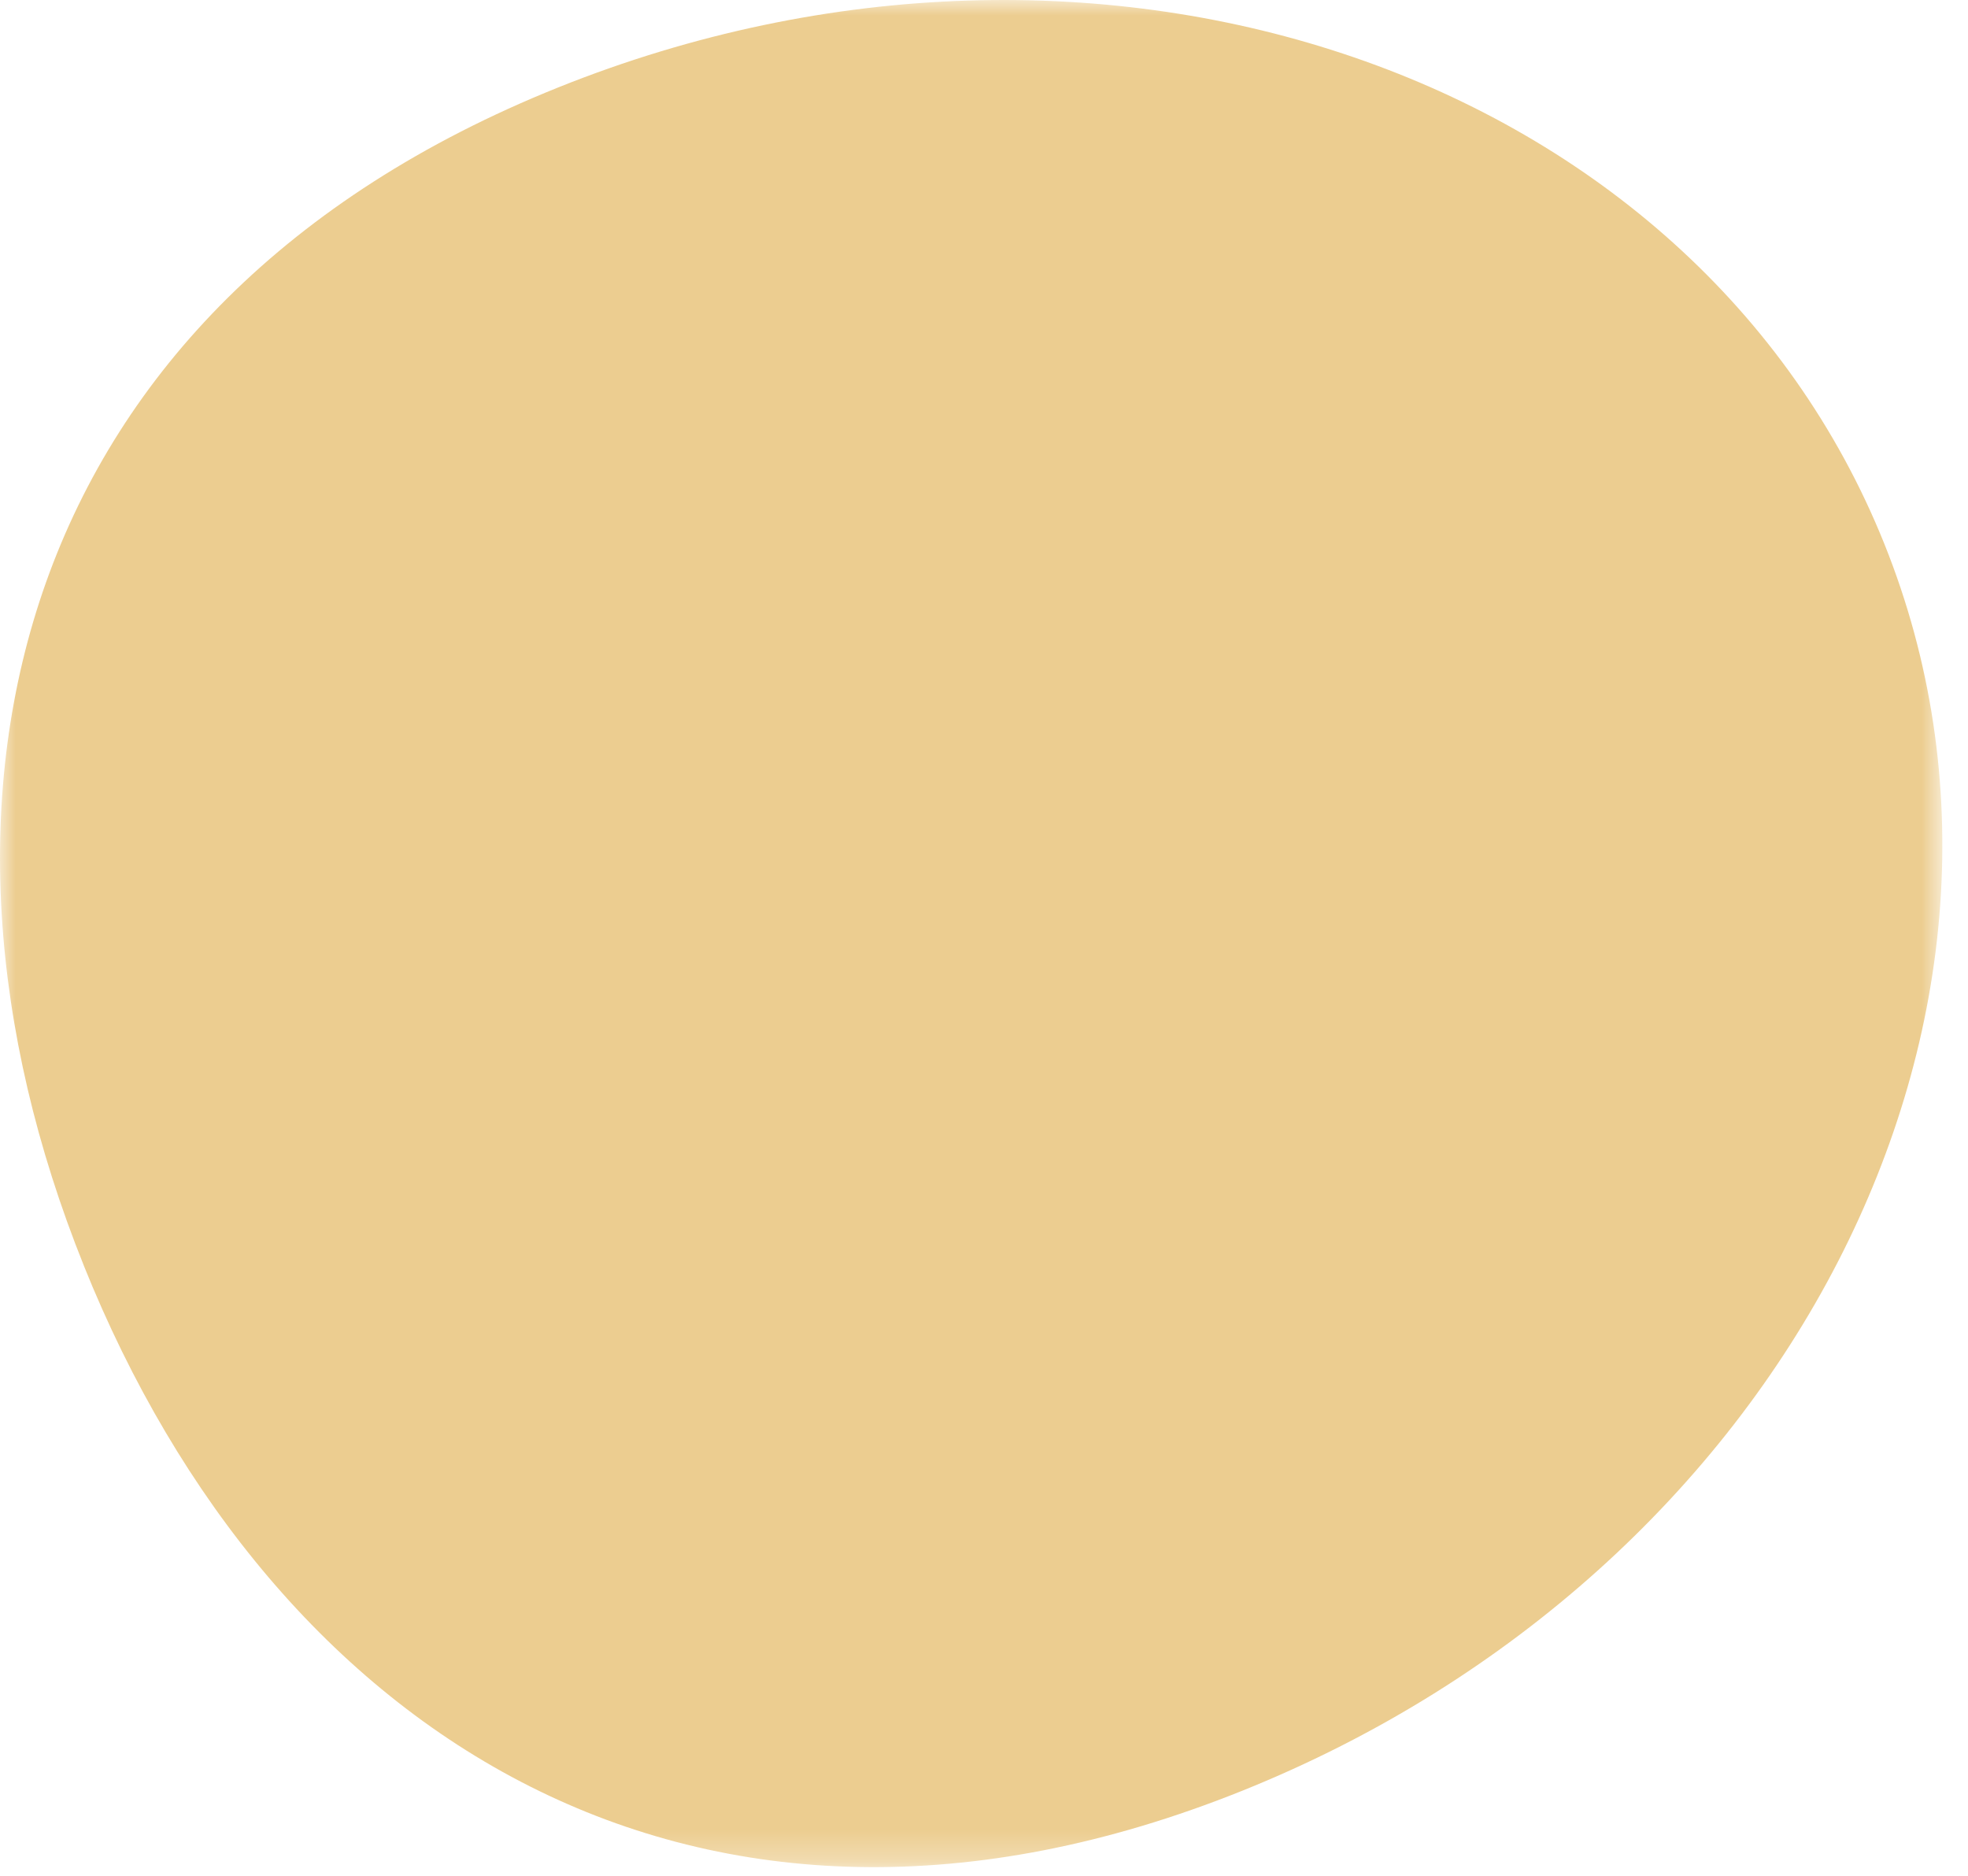 <svg xmlns="http://www.w3.org/2000/svg" xmlns:xlink="http://www.w3.org/1999/xlink" width="64" height="61" viewBox="0 0 64 61">
    <defs>
        <path id="paiq3mixoa" d="M0 0L63.165 0 63.165 60.716 0 60.716z"/>
    </defs>
    <g fill="none" fill-rule="evenodd">
        <g>
            <g transform="translate(-1709, -296) translate(1709, 296)">
                <mask id="65y10rp1vb" fill="#fff">
                    <use xlink:href="#paiq3mixoa"/>
                </mask>
                <path fill="#ECCD90" d="M2.723 41.15c6.144 15.296 19.994 24.186 37.672 17.084 17.678-7.102 27.027-25.257 20.883-40.552C55.133 2.387 35.822-4.254 18.144 2.847.467 9.949-3.422 25.857 2.724 41.15" mask="url(#65y10rp1vb)"/>
            </g>
        </g>
    </g>
</svg>
